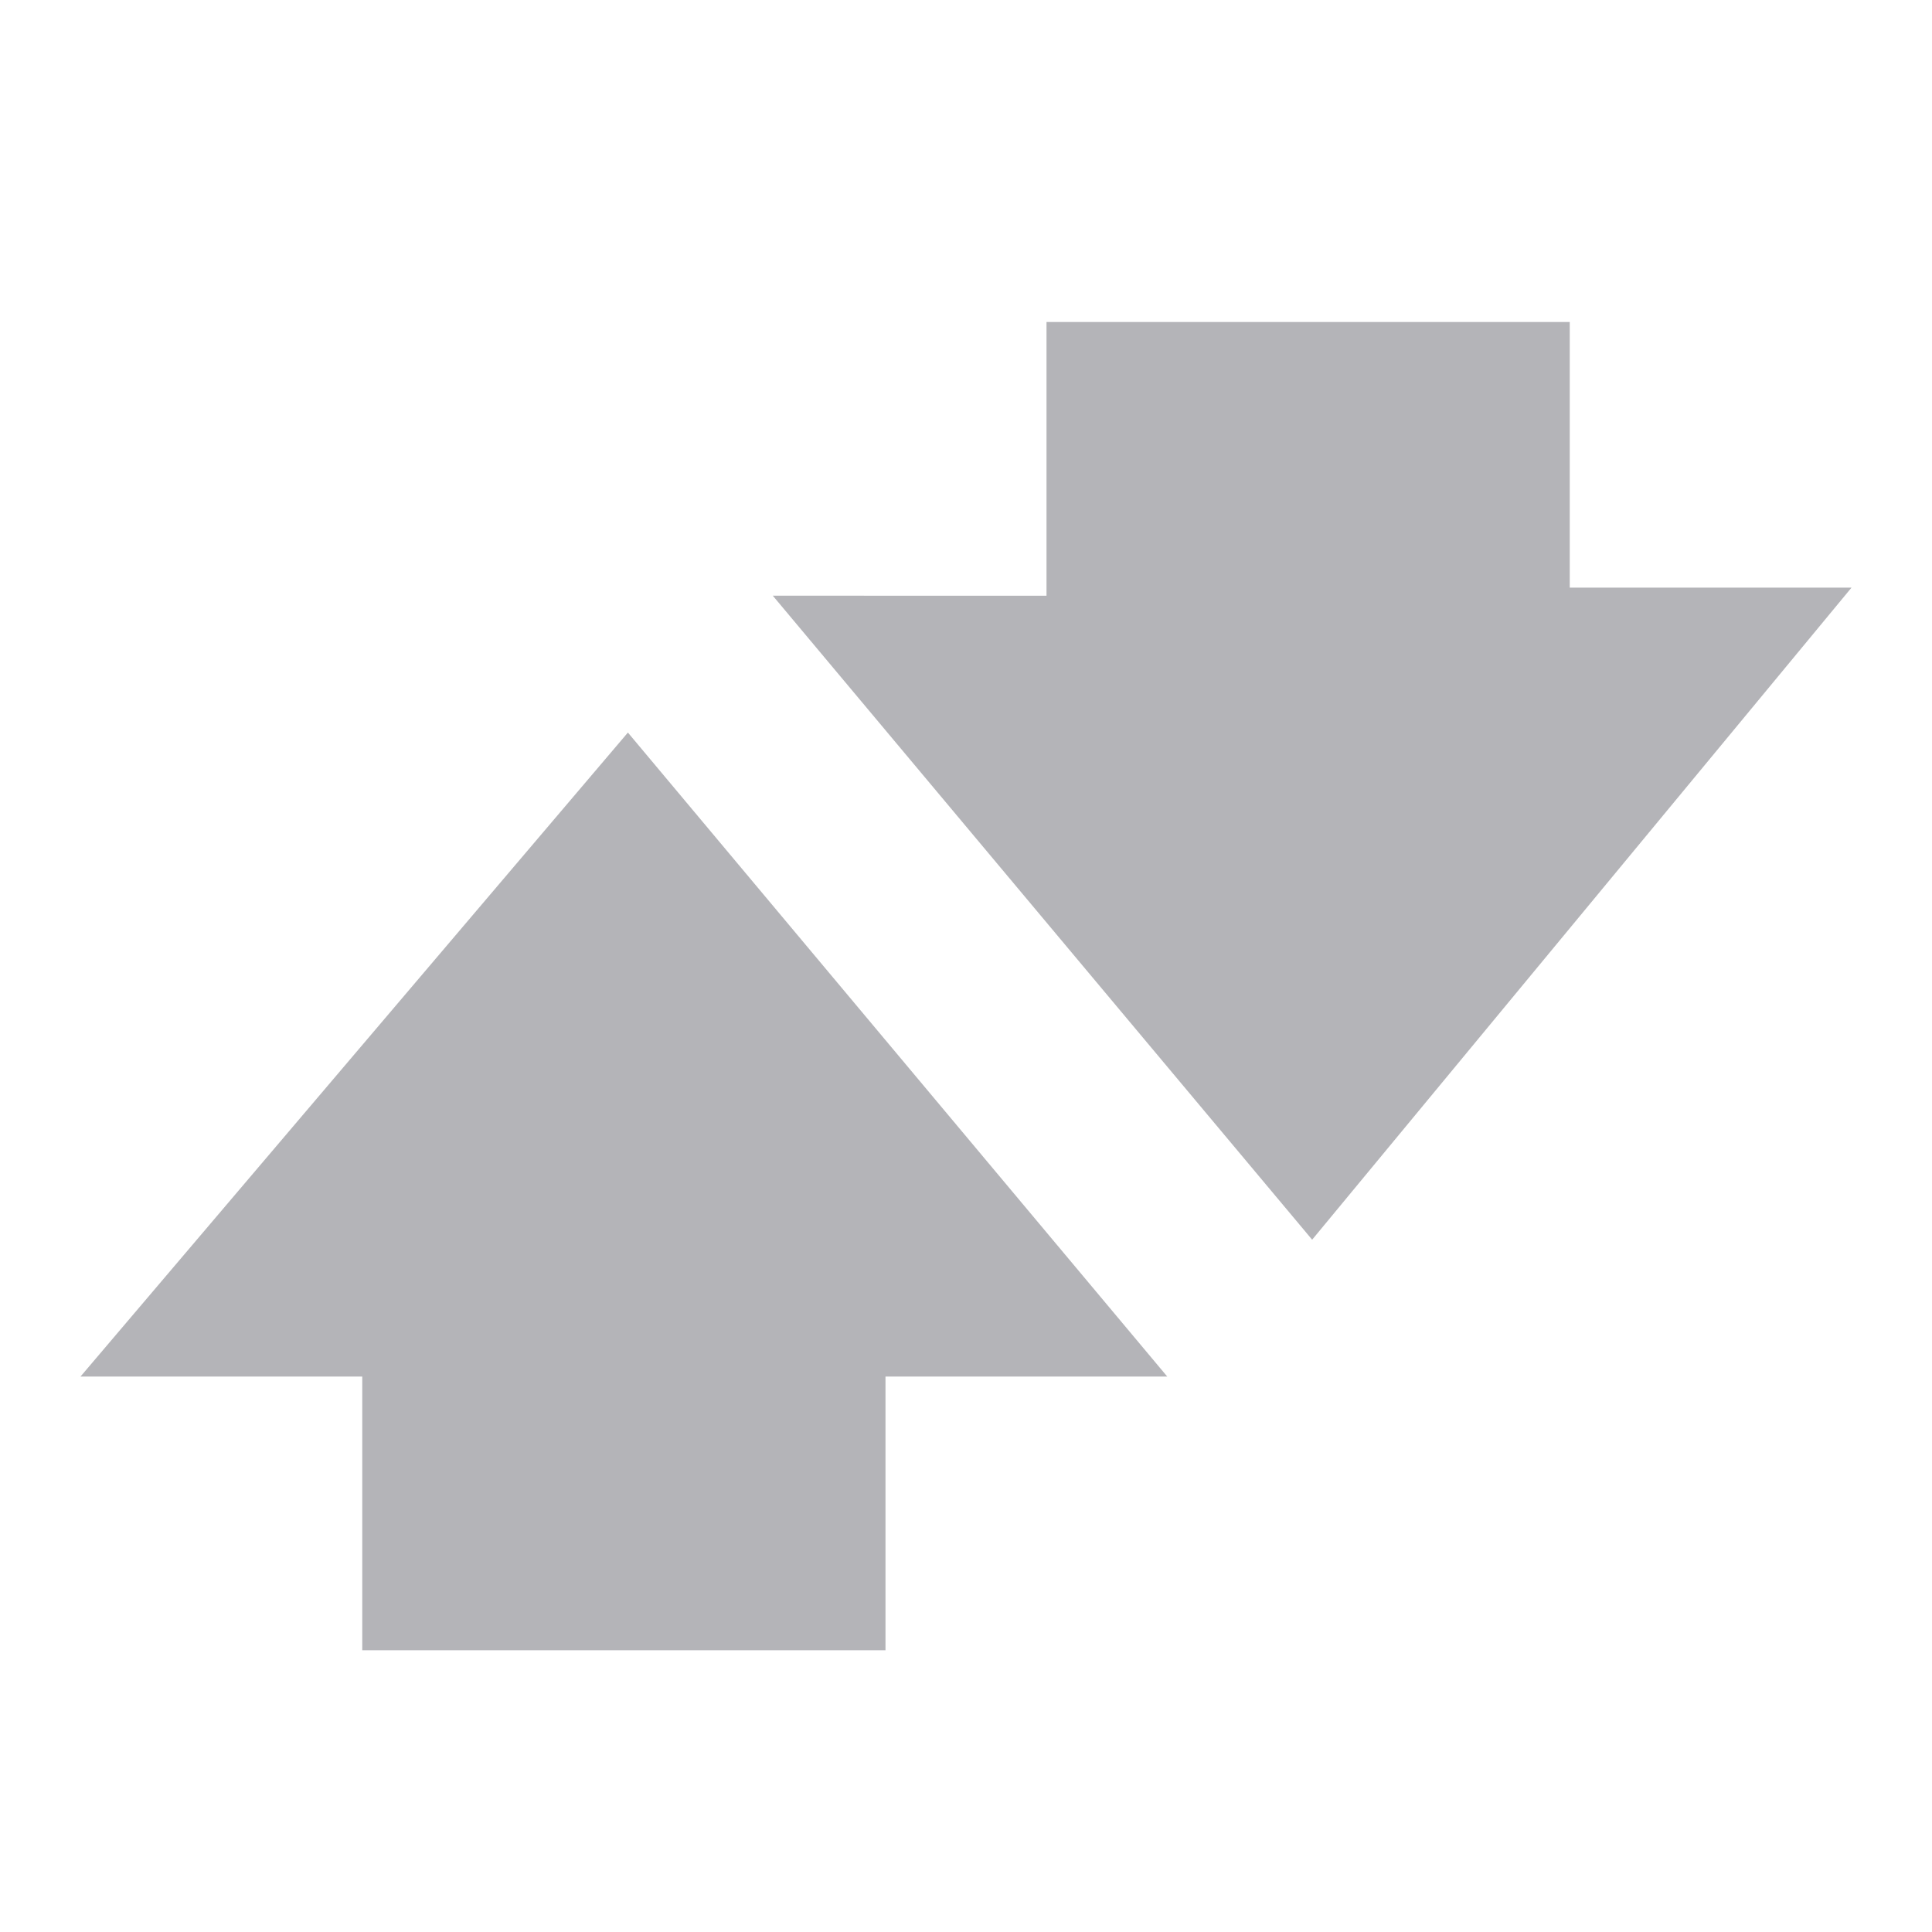 <svg xmlns:xlink="http://www.w3.org/1999/xlink" xmlns="http://www.w3.org/2000/svg" viewBox="0 0 24 24" fill="#B4B4B8" width="24"  height="24" ><path d="M19.5 4H13v3.4H9.6l6.7 8L23 7.3h-3.5V4zM1 17.1h3.5v3.4H11v-3.4h3.5l-6.7-8-6.8 8z" fill-rule="evenodd" clip-rule="evenodd" fill="#B4B4B8"></path></svg>